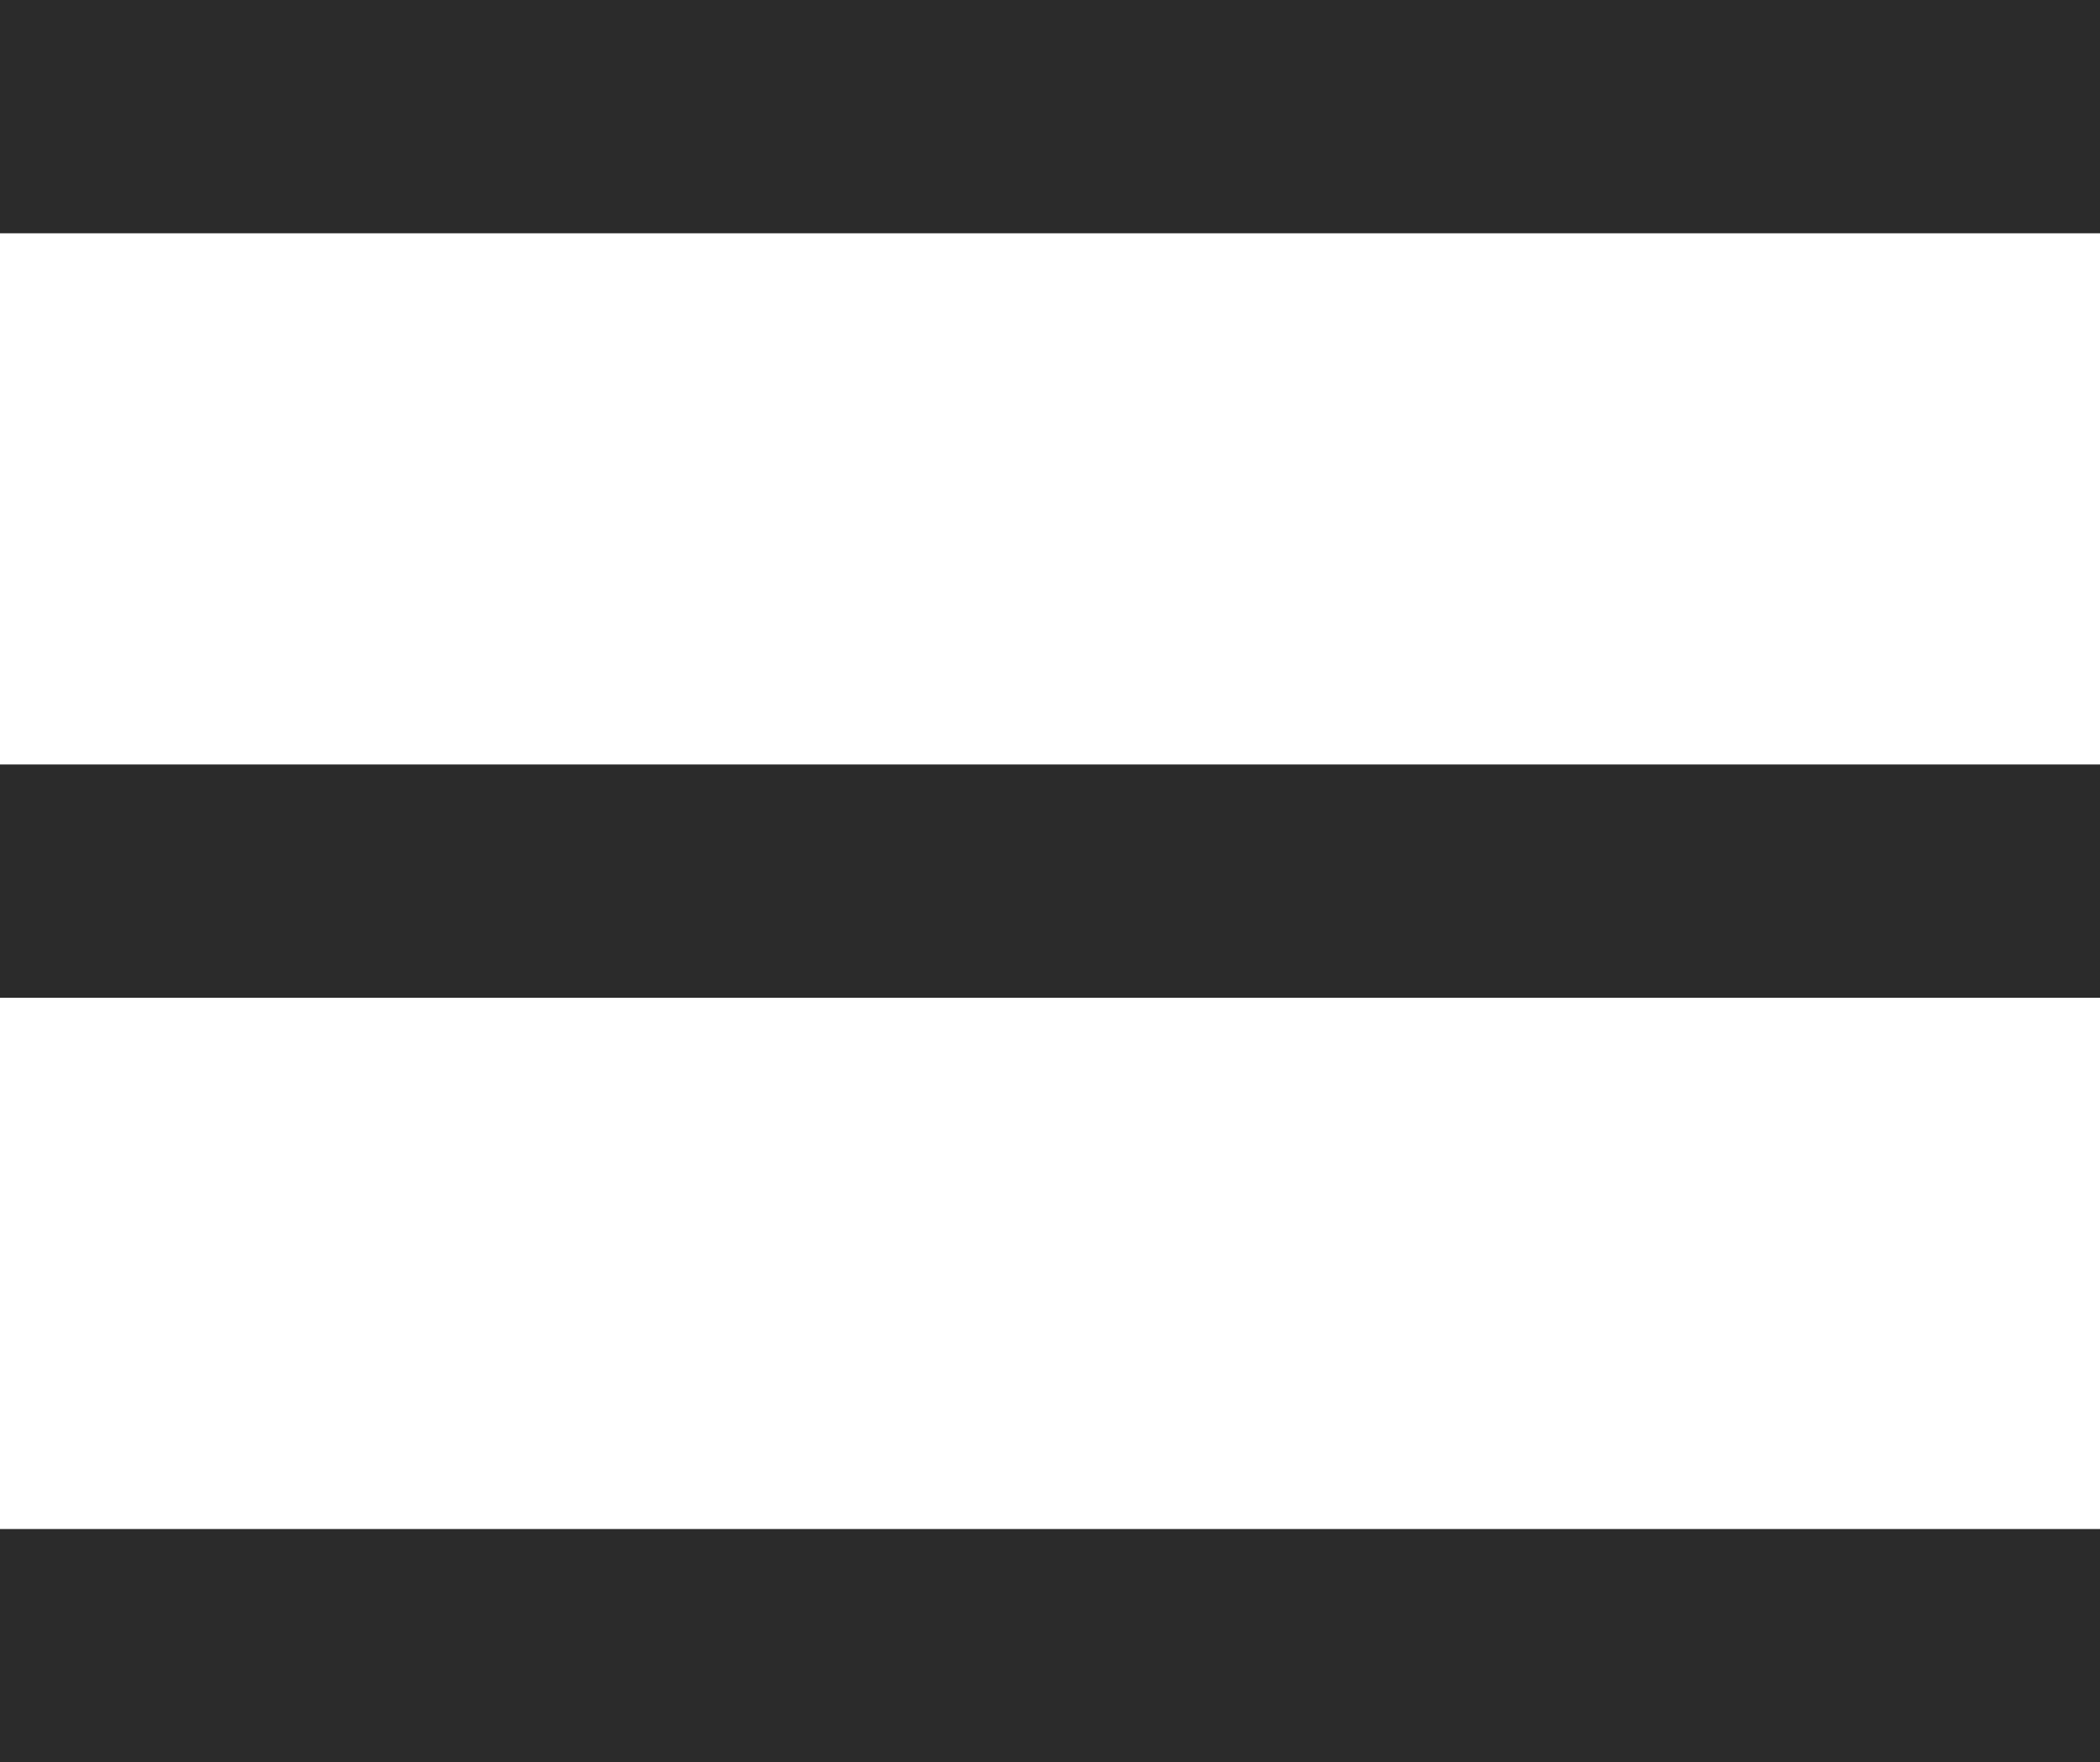 <svg xmlns="http://www.w3.org/2000/svg" width="26.02" height="21.84" viewBox="0 0 26.02 21.84">
  <g id="组_18" data-name="组 18" transform="translate(-6 -6)">
    <path id="路径_1622" data-name="路径 1622" d="M6,6H32.02V8.891H6Z" fill="#2b2b2b"/>
    <path id="路径_1623" data-name="路径 1623" d="M6,22H32.02v2.891H6Z" transform="translate(0 -6.526)" fill="#2b2b2b"/>
    <path id="路径_1624" data-name="路径 1624" d="M6,38H32.02v2.891H6Z" transform="translate(0 -13.051)" fill="#2b2b2b"/>
  </g>
</svg>
